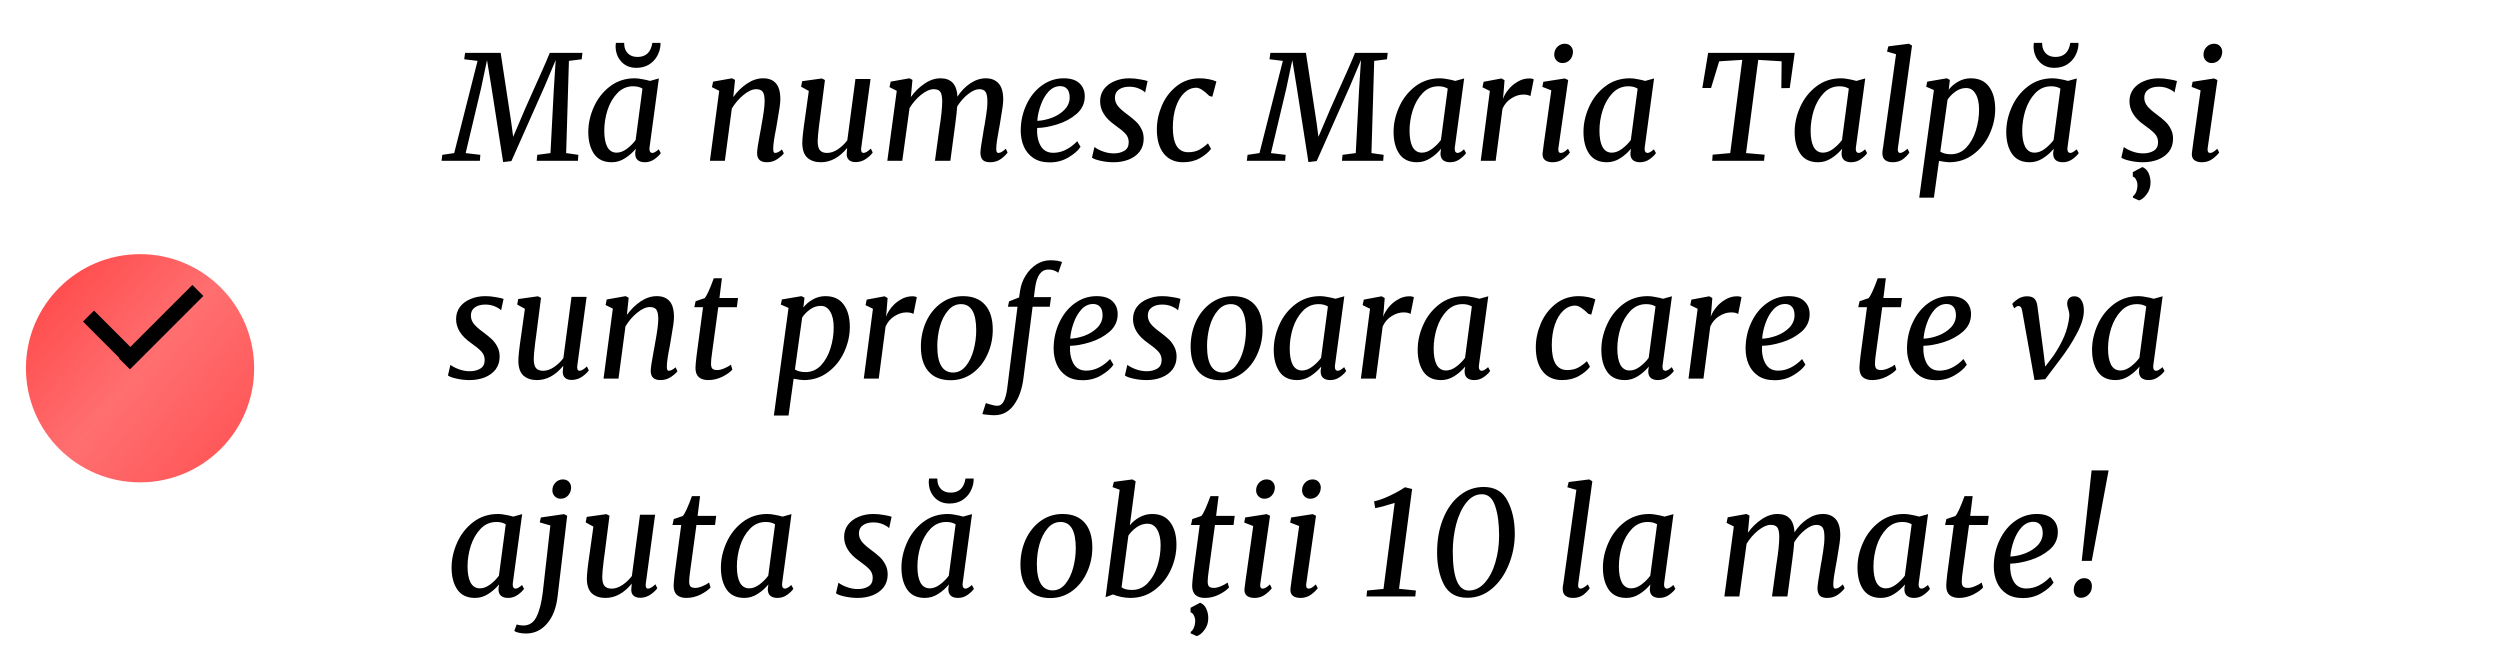 <?xml version="1.0" encoding="UTF-8"?> <svg xmlns="http://www.w3.org/2000/svg" width="482" height="126" viewBox="0 0 482 126" fill="none"> <path d="M100.112 23.636C100.691 22.217 101.671 19.977 103.052 16.916C103.276 16.393 103.724 15.395 104.396 13.92C105.068 12.427 105.6 11.185 105.992 10.196H112.292L112.152 11.428L109.688 11.736L109.156 29.516L111.508 29.852L111.424 31H103.472L103.584 29.852L106.132 29.516L106.776 17.224L107.14 11.568L105.04 16.552L98.6 31.056L97.004 31.252L94.764 16.888L93.896 11.596L92.748 17.028L89.78 29.516L92.608 29.852L92.524 31H85.132L85.272 29.852L87.568 29.516L92.076 11.736L89.5 11.428L89.668 10.196H96.528L98.572 23.608L98.936 26.38L100.112 23.636ZM125.239 28.368C125.221 28.443 125.211 28.545 125.211 28.676C125.211 28.956 125.258 29.161 125.351 29.292C125.463 29.423 125.603 29.488 125.771 29.488C126.07 29.488 126.481 29.255 127.003 28.788L127.395 29.516C127.19 29.852 126.798 30.235 126.219 30.664C125.659 31.075 125.025 31.28 124.315 31.28C123.737 31.28 123.279 31.14 122.943 30.86C122.607 30.561 122.449 30.104 122.467 29.488L122.579 28.676C121.982 29.404 121.282 30.02 120.479 30.524C119.695 31.028 118.846 31.28 117.931 31.28C116.419 31.28 115.29 30.748 114.543 29.684C113.797 28.601 113.423 27.183 113.423 25.428C113.423 23.823 113.778 22.227 114.487 20.64C115.197 19.035 116.233 17.709 117.595 16.664C118.958 15.619 120.554 15.096 122.383 15.096C122.813 15.096 123.298 15.152 123.839 15.264C124.381 15.357 124.875 15.469 125.323 15.6L127.031 15.124L125.239 28.368ZM123.867 17.084C123.382 16.785 122.785 16.636 122.075 16.636C120.881 16.636 119.863 17.075 119.023 17.952C118.183 18.829 117.549 19.931 117.119 21.256C116.709 22.563 116.503 23.879 116.503 25.204C116.503 26.548 116.699 27.593 117.091 28.34C117.502 29.068 118.099 29.432 118.883 29.432C119.537 29.432 120.19 29.189 120.843 28.704C121.515 28.2 122.085 27.631 122.551 26.996L123.867 17.084ZM122.691 13.08C121.478 13.08 120.507 12.679 119.779 11.876C119.051 11.073 118.687 10.075 118.687 8.88C118.687 8.693 118.706 8.488 118.743 8.264H120.339L120.367 8.768C120.423 9.384 120.666 9.907 121.095 10.336C121.543 10.765 122.15 10.98 122.915 10.98C124.539 10.98 125.491 10.075 125.771 8.264H127.339V8.712C127.283 9.44 127.069 10.14 126.695 10.812C126.322 11.484 125.79 12.035 125.099 12.464C124.409 12.875 123.606 13.08 122.691 13.08ZM141.378 18.708C142.143 17.644 143.03 16.776 144.038 16.104C145.046 15.432 146.082 15.096 147.146 15.096C148.21 15.096 149.022 15.413 149.582 16.048C150.161 16.683 150.45 17.719 150.45 19.156C150.45 19.847 150.273 21.153 149.918 23.076L149.75 24.084L149.61 24.896C149.274 26.52 149.097 27.752 149.078 28.592V28.76C149.078 29.245 149.199 29.488 149.442 29.488C149.815 29.488 150.254 29.264 150.758 28.816L151.122 29.572C150.898 29.889 150.487 30.253 149.89 30.664C149.293 31.075 148.611 31.28 147.846 31.28C146.595 31.28 145.97 30.692 145.97 29.516C145.97 28.937 146.147 27.724 146.502 25.876L146.698 24.84L146.81 24.168C147.221 21.984 147.426 20.407 147.426 19.436C147.407 18.577 147.277 17.989 147.034 17.672C146.791 17.355 146.371 17.196 145.774 17.196C145.065 17.196 144.262 17.56 143.366 18.288C142.489 18.997 141.733 19.875 141.098 20.92L139.754 31H136.87L138.662 17.504L137.262 16.804L137.486 15.74L141.126 15.096L141.714 15.404L141.378 18.708ZM157.928 24.084C157.741 25.615 157.648 26.641 157.648 27.164C157.648 28.041 157.797 28.648 158.096 28.984C158.395 29.32 158.852 29.488 159.468 29.488C160.14 29.488 160.831 29.255 161.54 28.788C162.249 28.303 162.856 27.724 163.36 27.052L164.928 15.236H167.84L166.048 28.48L166.02 28.788C166.02 29.012 166.057 29.189 166.132 29.32C166.225 29.432 166.337 29.488 166.468 29.488C166.841 29.488 167.317 29.208 167.896 28.648L168.26 29.404C168.036 29.759 167.616 30.16 167 30.608C166.384 31.037 165.703 31.252 164.956 31.252C164.377 31.252 163.939 31.103 163.64 30.804C163.341 30.505 163.211 30.085 163.248 29.544C163.248 29.581 163.276 29.264 163.332 28.592L163.304 28.564C161.811 30.375 160.131 31.28 158.264 31.28C157.2 31.28 156.341 31 155.688 30.44C155.035 29.861 154.699 28.919 154.68 27.612C154.68 26.735 154.857 25.111 155.212 22.74L155.94 17.532L154.456 16.72L154.652 15.656L158.46 15.124L159.048 15.432L158.096 22.852L157.928 24.084ZM175.612 18.708C176.359 17.663 177.236 16.804 178.244 16.132C179.252 15.441 180.279 15.096 181.324 15.096C182.332 15.096 183.107 15.376 183.648 15.936C184.208 16.496 184.526 17.392 184.6 18.624C185.291 17.56 186.112 16.711 187.064 16.076C188.035 15.423 189.043 15.096 190.088 15.096C191.115 15.096 191.927 15.423 192.524 16.076C193.122 16.729 193.42 17.765 193.42 19.184C193.42 19.893 193.252 21.181 192.916 23.048L192.748 24.084C192.655 24.607 192.59 24.961 192.552 25.148C192.44 25.783 192.328 26.436 192.216 27.108C192.123 27.78 192.076 28.321 192.076 28.732C192.076 29.236 192.207 29.488 192.468 29.488C192.655 29.488 192.86 29.432 193.084 29.32C193.308 29.189 193.588 28.975 193.924 28.676L194.26 29.404C194.018 29.777 193.598 30.188 193 30.636C192.403 31.065 191.703 31.28 190.9 31.28C190.21 31.28 189.724 31.121 189.444 30.804C189.164 30.487 189.024 30.029 189.024 29.432C189.043 28.835 189.202 27.696 189.5 26.016L189.696 24.784C189.715 24.635 189.762 24.392 189.836 24.056C189.874 23.869 189.967 23.281 190.116 22.292C190.284 21.303 190.368 20.397 190.368 19.576C190.368 18.661 190.247 18.036 190.004 17.7C189.762 17.364 189.36 17.196 188.8 17.196C188.166 17.196 187.447 17.513 186.644 18.148C185.86 18.764 185.16 19.557 184.544 20.528C184.488 21.387 184.358 22.572 184.152 24.084L183.228 31H180.26L181.1 24.84C181.474 22.525 181.66 20.733 181.66 19.464C181.642 18.568 181.511 17.971 181.268 17.672C181.044 17.355 180.615 17.196 179.98 17.196C179.29 17.196 178.496 17.551 177.6 18.26C176.723 18.969 175.976 19.828 175.36 20.836L173.96 31H171.076L172.896 17.504L171.496 16.804L171.72 15.74L175.332 15.096L175.92 15.404L175.612 18.708ZM208.332 28.312C207.846 29.04 207.062 29.721 205.98 30.356C204.916 30.991 203.721 31.308 202.396 31.308C201.126 31.308 200.072 31.028 199.232 30.468C198.392 29.889 197.776 29.143 197.384 28.228C196.992 27.295 196.796 26.296 196.796 25.232C196.796 23.421 197.16 21.741 197.888 20.192C198.616 18.624 199.614 17.383 200.884 16.468C202.153 15.553 203.553 15.096 205.084 15.096C206.428 15.096 207.436 15.413 208.108 16.048C208.798 16.683 209.144 17.523 209.144 18.568C209.144 19.912 208.621 21.041 207.576 21.956C206.53 22.852 205.289 23.524 203.852 23.972C202.414 24.42 201.117 24.653 199.96 24.672C199.885 25.997 200.1 27.127 200.604 28.06C201.126 28.993 201.948 29.46 203.068 29.46C203.908 29.46 204.72 29.264 205.504 28.872C206.306 28.461 207.034 27.911 207.688 27.22L208.332 28.312ZM204.412 16.608C203.572 16.608 202.825 16.953 202.172 17.644C201.537 18.335 201.033 19.203 200.66 20.248C200.286 21.275 200.062 22.292 199.988 23.3C200.884 23.263 201.817 23.067 202.788 22.712C203.777 22.339 204.598 21.816 205.252 21.144C205.905 20.453 206.232 19.669 206.232 18.792C206.232 18.083 206.073 17.541 205.756 17.168C205.438 16.795 204.99 16.608 204.412 16.608ZM220.78 17.84C220.612 17.616 220.239 17.373 219.66 17.112C219.1 16.851 218.456 16.72 217.728 16.72C216.888 16.72 216.216 16.907 215.712 17.28C215.208 17.635 214.956 18.157 214.956 18.848C214.956 19.445 215.161 19.996 215.572 20.5C215.983 20.985 216.589 21.517 217.392 22.096C218.045 22.581 218.577 23.02 218.988 23.412C219.399 23.785 219.753 24.261 220.052 24.84C220.351 25.4 220.5 26.035 220.5 26.744C220.5 27.715 220.239 28.545 219.716 29.236C219.193 29.908 218.484 30.421 217.588 30.776C216.711 31.112 215.749 31.28 214.704 31.28C213.864 31.28 213.024 31.187 212.184 31C211.344 30.813 210.793 30.608 210.532 30.384L211.008 28.34C211.381 28.639 211.913 28.919 212.604 29.18C213.295 29.441 214.013 29.572 214.76 29.572C215.544 29.572 216.216 29.404 216.776 29.068C217.336 28.732 217.616 28.181 217.616 27.416C217.616 26.763 217.392 26.203 216.944 25.736C216.496 25.269 215.833 24.728 214.956 24.112C213.052 22.787 212.1 21.256 212.1 19.52C212.1 18.643 212.343 17.868 212.828 17.196C213.332 16.524 214.013 16.011 214.872 15.656C215.731 15.283 216.683 15.096 217.728 15.096C218.4 15.096 219.081 15.161 219.772 15.292C220.481 15.404 220.976 15.516 221.256 15.628L220.78 17.84ZM233.178 18.512C232.114 17.448 231.274 16.916 230.658 16.916C229.799 16.916 229.025 17.243 228.334 17.896C227.643 18.549 227.102 19.455 226.71 20.612C226.318 21.769 226.122 23.095 226.122 24.588C226.122 27.761 227.111 29.348 229.09 29.348C229.874 29.348 230.546 29.208 231.106 28.928C231.666 28.648 232.263 28.219 232.898 27.64L233.486 28.704C233.019 29.339 232.319 29.927 231.386 30.468C230.453 31.009 229.361 31.28 228.11 31.28C226.523 31.28 225.282 30.729 224.386 29.628C223.49 28.508 223.042 26.949 223.042 24.952C223.042 23.421 223.359 21.9 223.994 20.388C224.647 18.857 225.599 17.597 226.85 16.608C228.119 15.6 229.613 15.096 231.33 15.096C231.871 15.096 232.441 15.152 233.038 15.264C233.635 15.376 234.13 15.525 234.522 15.712L233.738 18.652L233.178 18.512ZM255.37 23.636C255.948 22.217 256.928 19.977 258.31 16.916C258.534 16.393 258.982 15.395 259.654 13.92C260.326 12.427 260.858 11.185 261.25 10.196H267.55L267.41 11.428L264.946 11.736L264.414 29.516L266.766 29.852L266.682 31H258.73L258.842 29.852L261.39 29.516L262.034 17.224L262.398 11.568L260.298 16.552L253.858 31.056L252.262 31.252L250.022 16.888L249.154 11.596L248.006 17.028L245.038 29.516L247.866 29.852L247.782 31H240.39L240.53 29.852L242.826 29.516L247.334 11.736L244.758 11.428L244.926 10.196H251.786L253.83 23.608L254.194 26.38L255.37 23.636ZM280.497 28.368C280.479 28.443 280.469 28.545 280.469 28.676C280.469 28.956 280.516 29.161 280.609 29.292C280.721 29.423 280.861 29.488 281.029 29.488C281.328 29.488 281.739 29.255 282.261 28.788L282.653 29.516C282.448 29.852 282.056 30.235 281.477 30.664C280.917 31.075 280.283 31.28 279.573 31.28C278.995 31.28 278.537 31.14 278.201 30.86C277.865 30.561 277.707 30.104 277.725 29.488L277.837 28.676C277.24 29.404 276.54 30.02 275.737 30.524C274.953 31.028 274.104 31.28 273.189 31.28C271.677 31.28 270.548 30.748 269.801 29.684C269.055 28.601 268.681 27.183 268.681 25.428C268.681 23.823 269.036 22.227 269.745 20.64C270.455 19.035 271.491 17.709 272.853 16.664C274.216 15.619 275.812 15.096 277.641 15.096C278.071 15.096 278.556 15.152 279.097 15.264C279.639 15.357 280.133 15.469 280.581 15.6L282.289 15.124L280.497 28.368ZM279.125 17.084C278.64 16.785 278.043 16.636 277.333 16.636C276.139 16.636 275.121 17.075 274.281 17.952C273.441 18.829 272.807 19.931 272.377 21.256C271.967 22.563 271.761 23.879 271.761 25.204C271.761 26.548 271.957 27.593 272.349 28.34C272.76 29.068 273.357 29.432 274.141 29.432C274.795 29.432 275.448 29.189 276.101 28.704C276.773 28.2 277.343 27.631 277.809 26.996L279.125 17.084ZM289.767 19.072C289.991 18.456 290.346 17.849 290.831 17.252C291.335 16.636 291.933 16.132 292.623 15.74C293.314 15.329 294.042 15.124 294.807 15.124C295.255 15.124 295.554 15.189 295.703 15.32L295.059 18.54C294.779 18.335 294.322 18.232 293.687 18.232C292.922 18.232 292.157 18.475 291.391 18.96C290.645 19.427 290.075 20.089 289.683 20.948L288.367 31H285.483L287.247 17.532L285.819 16.832L286.043 15.768L289.487 15.124L290.075 15.46L289.879 17.98L289.767 19.072ZM300.439 28.788C300.439 29.012 300.476 29.189 300.551 29.32C300.644 29.432 300.756 29.488 300.887 29.488C301.092 29.488 301.298 29.432 301.503 29.32C301.727 29.189 301.998 28.975 302.315 28.676L302.679 29.404C302.399 29.796 301.97 30.207 301.391 30.636C300.812 31.065 300.131 31.28 299.347 31.28C298.694 31.28 298.19 31.131 297.835 30.832C297.499 30.533 297.359 30.095 297.415 29.516C297.508 28.695 297.751 26.931 298.143 24.224C298.666 20.603 298.983 18.335 299.095 17.42L297.359 16.748L297.555 15.768L301.699 15.124L302.343 15.432L300.467 28.508L300.439 28.788ZM301.223 12.156C300.794 12.156 300.42 11.997 300.103 11.68C299.804 11.363 299.655 10.98 299.655 10.532C299.655 9.953 299.851 9.459 300.243 9.048C300.654 8.637 301.13 8.432 301.671 8.432C302.175 8.432 302.567 8.591 302.847 8.908C303.127 9.207 303.267 9.58 303.267 10.028C303.248 10.625 303.052 11.129 302.679 11.54C302.306 11.951 301.82 12.156 301.223 12.156ZM317.11 28.368C317.092 28.443 317.082 28.545 317.082 28.676C317.082 28.956 317.129 29.161 317.222 29.292C317.334 29.423 317.474 29.488 317.642 29.488C317.941 29.488 318.352 29.255 318.874 28.788L319.266 29.516C319.061 29.852 318.669 30.235 318.09 30.664C317.53 31.075 316.896 31.28 316.186 31.28C315.608 31.28 315.15 31.14 314.814 30.86C314.478 30.561 314.32 30.104 314.338 29.488L314.45 28.676C313.853 29.404 313.153 30.02 312.35 30.524C311.566 31.028 310.717 31.28 309.802 31.28C308.29 31.28 307.161 30.748 306.414 29.684C305.668 28.601 305.294 27.183 305.294 25.428C305.294 23.823 305.649 22.227 306.358 20.64C307.068 19.035 308.104 17.709 309.466 16.664C310.829 15.619 312.425 15.096 314.254 15.096C314.684 15.096 315.169 15.152 315.71 15.264C316.252 15.357 316.746 15.469 317.194 15.6L318.902 15.124L317.11 28.368ZM315.738 17.084C315.253 16.785 314.656 16.636 313.946 16.636C312.752 16.636 311.734 17.075 310.894 17.952C310.054 18.829 309.42 19.931 308.99 21.256C308.58 22.563 308.374 23.879 308.374 25.204C308.374 26.548 308.57 27.593 308.962 28.34C309.373 29.068 309.97 29.432 310.754 29.432C311.408 29.432 312.061 29.189 312.714 28.704C313.386 28.2 313.956 27.631 314.422 26.996L315.738 17.084ZM346.017 10.196L345.065 16.972L343.441 17L343.497 11.82L338.989 11.54L336.637 29.516L340.221 29.824L340.109 31H330.113L330.197 29.824L333.585 29.516L335.909 11.54L331.457 11.82L329.889 16.972H328.209L329.329 10.196H346.017ZM357.825 28.368C357.807 28.443 357.797 28.545 357.797 28.676C357.797 28.956 357.844 29.161 357.937 29.292C358.049 29.423 358.189 29.488 358.357 29.488C358.656 29.488 359.067 29.255 359.589 28.788L359.981 29.516C359.776 29.852 359.384 30.235 358.805 30.664C358.245 31.075 357.611 31.28 356.901 31.28C356.323 31.28 355.865 31.14 355.529 30.86C355.193 30.561 355.035 30.104 355.053 29.488L355.165 28.676C354.568 29.404 353.868 30.02 353.065 30.524C352.281 31.028 351.432 31.28 350.517 31.28C349.005 31.28 347.876 30.748 347.129 29.684C346.383 28.601 346.009 27.183 346.009 25.428C346.009 23.823 346.364 22.227 347.073 20.64C347.783 19.035 348.819 17.709 350.181 16.664C351.544 15.619 353.14 15.096 354.969 15.096C355.399 15.096 355.884 15.152 356.425 15.264C356.967 15.357 357.461 15.469 357.909 15.6L359.617 15.124L357.825 28.368ZM356.453 17.084C355.968 16.785 355.371 16.636 354.661 16.636C353.467 16.636 352.449 17.075 351.609 17.952C350.769 18.829 350.135 19.931 349.705 21.256C349.295 22.563 349.089 23.879 349.089 25.204C349.089 26.548 349.285 27.593 349.677 28.34C350.088 29.068 350.685 29.432 351.469 29.432C352.123 29.432 352.776 29.189 353.429 28.704C354.101 28.2 354.671 27.631 355.137 26.996L356.453 17.084ZM365.92 28.508C365.901 28.583 365.892 28.685 365.892 28.816C365.892 29.264 366.041 29.488 366.34 29.488C366.694 29.488 367.17 29.217 367.768 28.676L368.132 29.404C367.87 29.815 367.469 30.235 366.928 30.664C366.386 31.075 365.705 31.28 364.883 31.28C364.286 31.28 363.81 31.14 363.456 30.86C363.101 30.58 362.924 30.141 362.924 29.544C362.924 29.432 362.933 29.264 362.952 29.04C362.989 28.816 363.017 28.657 363.035 28.564L365.556 10.448L363.82 9.944L364.072 8.936L368.048 8.432L368.636 8.796L365.92 28.508ZM375.713 17.28C376.199 16.664 376.805 16.151 377.533 15.74C378.28 15.311 379.092 15.096 379.969 15.096C381.519 15.096 382.685 15.628 383.469 16.692C384.272 17.756 384.673 19.203 384.673 21.032C384.673 22.675 384.309 24.289 383.581 25.876C382.853 27.463 381.808 28.76 380.445 29.768C379.101 30.776 377.552 31.28 375.797 31.28C375.461 31.28 374.808 31.196 373.837 31.028L372.857 38.112H370.029L372.857 17.364L371.373 16.72L371.569 15.74L375.349 15.096L375.937 15.404L375.713 17.28ZM374.089 29.236C374.612 29.572 375.293 29.74 376.133 29.74C377.291 29.74 378.28 29.311 379.101 28.452C379.923 27.575 380.539 26.473 380.949 25.148C381.36 23.823 381.565 22.479 381.565 21.116C381.565 19.828 381.341 18.82 380.893 18.092C380.464 17.345 379.857 16.972 379.073 16.972C378.345 16.972 377.664 17.196 377.029 17.644C376.395 18.092 375.881 18.615 375.489 19.212L374.089 29.236ZM398.622 28.368C398.604 28.443 398.594 28.545 398.594 28.676C398.594 28.956 398.641 29.161 398.734 29.292C398.846 29.423 398.986 29.488 399.154 29.488C399.453 29.488 399.864 29.255 400.386 28.788L400.778 29.516C400.573 29.852 400.181 30.235 399.602 30.664C399.042 31.075 398.408 31.28 397.698 31.28C397.12 31.28 396.662 31.14 396.326 30.86C395.99 30.561 395.832 30.104 395.85 29.488L395.962 28.676C395.365 29.404 394.665 30.02 393.862 30.524C393.078 31.028 392.229 31.28 391.314 31.28C389.802 31.28 388.673 30.748 387.926 29.684C387.18 28.601 386.806 27.183 386.806 25.428C386.806 23.823 387.161 22.227 387.87 20.64C388.58 19.035 389.616 17.709 390.978 16.664C392.341 15.619 393.937 15.096 395.766 15.096C396.196 15.096 396.681 15.152 397.222 15.264C397.764 15.357 398.258 15.469 398.706 15.6L400.414 15.124L398.622 28.368ZM397.25 17.084C396.765 16.785 396.168 16.636 395.458 16.636C394.264 16.636 393.246 17.075 392.406 17.952C391.566 18.829 390.932 19.931 390.502 21.256C390.092 22.563 389.886 23.879 389.886 25.204C389.886 26.548 390.082 27.593 390.474 28.34C390.885 29.068 391.482 29.432 392.266 29.432C392.92 29.432 393.573 29.189 394.226 28.704C394.898 28.2 395.468 27.631 395.934 26.996L397.25 17.084ZM396.074 13.08C394.861 13.08 393.89 12.679 393.162 11.876C392.434 11.073 392.07 10.075 392.07 8.88C392.07 8.693 392.089 8.488 392.126 8.264H393.722L393.75 8.768C393.806 9.384 394.049 9.907 394.478 10.336C394.926 10.765 395.533 10.98 396.298 10.98C397.922 10.98 398.874 10.075 399.154 8.264H400.722V8.712C400.666 9.44 400.452 10.14 400.078 10.812C399.705 11.484 399.173 12.035 398.482 12.464C397.792 12.875 396.989 13.08 396.074 13.08ZM419.241 17.84C419.073 17.616 418.7 17.373 418.121 17.112C417.561 16.851 416.917 16.72 416.189 16.72C415.349 16.72 414.677 16.907 414.173 17.28C413.669 17.635 413.417 18.157 413.417 18.848C413.417 19.445 413.622 19.996 414.033 20.5C414.444 20.985 415.05 21.517 415.853 22.096C416.506 22.581 417.038 23.02 417.449 23.412C417.86 23.785 418.214 24.261 418.513 24.84C418.812 25.4 418.961 26.035 418.961 26.744C418.961 27.715 418.7 28.545 418.177 29.236C417.654 29.908 416.945 30.421 416.049 30.776C415.172 31.112 414.21 31.28 413.165 31.28C412.325 31.28 411.485 31.187 410.645 31C409.805 30.813 409.254 30.608 408.993 30.384L409.469 28.34C409.842 28.639 410.374 28.919 411.065 29.18C411.756 29.441 412.474 29.572 413.221 29.572C414.005 29.572 414.677 29.404 415.237 29.068C415.797 28.732 416.077 28.181 416.077 27.416C416.077 26.763 415.853 26.203 415.405 25.736C414.957 25.269 414.294 24.728 413.417 24.112C411.513 22.787 410.561 21.256 410.561 19.52C410.561 18.643 410.804 17.868 411.289 17.196C411.793 16.524 412.474 16.011 413.333 15.656C414.192 15.283 415.144 15.096 416.189 15.096C416.861 15.096 417.542 15.161 418.233 15.292C418.942 15.404 419.437 15.516 419.717 15.628L419.241 17.84ZM411.233 37.832C411.513 37.627 411.728 37.328 411.877 36.936C412.026 36.563 412.101 36.124 412.101 35.62C412.082 35.247 411.989 34.911 411.821 34.612C411.672 34.313 411.466 34.127 411.205 34.052V33.184L413.053 32.204C413.594 32.428 413.986 32.811 414.229 33.352C414.49 33.912 414.621 34.519 414.621 35.172C414.621 36.049 414.378 36.805 413.893 37.44C413.426 38.075 412.932 38.476 412.409 38.644L411.233 38.112V37.832ZM425.619 28.788C425.619 29.012 425.656 29.189 425.731 29.32C425.824 29.432 425.936 29.488 426.067 29.488C426.272 29.488 426.477 29.432 426.683 29.32C426.907 29.189 427.177 28.975 427.495 28.676L427.859 29.404C427.579 29.796 427.149 30.207 426.571 30.636C425.992 31.065 425.311 31.28 424.527 31.28C423.873 31.28 423.369 31.131 423.015 30.832C422.679 30.533 422.539 30.095 422.595 29.516C422.688 28.695 422.931 26.931 423.323 24.224C423.845 20.603 424.163 18.335 424.275 17.42L422.539 16.748L422.735 15.768L426.879 15.124L427.523 15.432L425.647 28.508L425.619 28.788ZM426.403 12.156C425.973 12.156 425.6 11.997 425.283 11.68C424.984 11.363 424.835 10.98 424.835 10.532C424.835 9.953 425.031 9.459 425.423 9.048C425.833 8.637 426.309 8.432 426.851 8.432C427.355 8.432 427.747 8.591 428.027 8.908C428.307 9.207 428.447 9.58 428.447 10.028C428.428 10.625 428.232 11.129 427.859 11.54C427.485 11.951 427 12.156 426.403 12.156ZM96.612 59.84C96.444 59.616 96.071 59.373 95.492 59.112C94.932 58.851 94.288 58.72 93.56 58.72C92.72 58.72 92.048 58.907 91.544 59.28C91.04 59.635 90.788 60.157 90.788 60.848C90.788 61.445 90.993 61.996 91.404 62.5C91.815 62.985 92.421 63.517 93.224 64.096C93.877 64.581 94.409 65.02 94.82 65.412C95.231 65.785 95.585 66.261 95.884 66.84C96.183 67.4 96.332 68.035 96.332 68.744C96.332 69.715 96.071 70.545 95.548 71.236C95.025 71.908 94.316 72.421 93.42 72.776C92.543 73.112 91.581 73.28 90.536 73.28C89.696 73.28 88.856 73.187 88.016 73C87.176 72.813 86.625 72.608 86.364 72.384L86.84 70.34C87.213 70.639 87.745 70.919 88.436 71.18C89.127 71.441 89.845 71.572 90.592 71.572C91.376 71.572 92.048 71.404 92.608 71.068C93.168 70.732 93.448 70.181 93.448 69.416C93.448 68.763 93.224 68.203 92.776 67.736C92.328 67.269 91.665 66.728 90.788 66.112C88.884 64.787 87.932 63.256 87.932 61.52C87.932 60.643 88.175 59.868 88.66 59.196C89.164 58.524 89.845 58.011 90.704 57.656C91.563 57.283 92.515 57.096 93.56 57.096C94.232 57.096 94.913 57.161 95.604 57.292C96.313 57.404 96.808 57.516 97.088 57.628L96.612 59.84ZM103.186 66.084C102.999 67.615 102.906 68.641 102.906 69.164C102.906 70.041 103.055 70.648 103.354 70.984C103.653 71.32 104.11 71.488 104.726 71.488C105.398 71.488 106.089 71.255 106.798 70.788C107.507 70.303 108.114 69.724 108.618 69.052L110.186 57.236H113.098L111.306 70.48L111.278 70.788C111.278 71.012 111.315 71.189 111.39 71.32C111.483 71.432 111.595 71.488 111.726 71.488C112.099 71.488 112.575 71.208 113.154 70.648L113.518 71.404C113.294 71.759 112.874 72.16 112.258 72.608C111.642 73.037 110.961 73.252 110.214 73.252C109.635 73.252 109.197 73.103 108.898 72.804C108.599 72.505 108.469 72.085 108.506 71.544C108.506 71.581 108.534 71.264 108.59 70.592L108.562 70.564C107.069 72.375 105.389 73.28 103.522 73.28C102.458 73.28 101.599 73 100.946 72.44C100.293 71.861 99.957 70.919 99.938 69.612C99.938 68.735 100.115 67.111 100.47 64.74L101.198 59.532L99.714 58.72L99.91 57.656L103.718 57.124L104.306 57.432L103.354 64.852L103.186 66.084ZM120.87 60.708C121.636 59.644 122.522 58.776 123.53 58.104C124.538 57.432 125.574 57.096 126.638 57.096C127.702 57.096 128.514 57.413 129.074 58.048C129.653 58.683 129.942 59.719 129.942 61.156C129.942 61.847 129.765 63.153 129.41 65.076L129.242 66.084L129.102 66.896C128.766 68.52 128.589 69.752 128.57 70.592V70.76C128.57 71.245 128.692 71.488 128.934 71.488C129.308 71.488 129.746 71.264 130.25 70.816L130.614 71.572C130.39 71.889 129.98 72.253 129.382 72.664C128.785 73.075 128.104 73.28 127.338 73.28C126.088 73.28 125.462 72.692 125.462 71.516C125.462 70.937 125.64 69.724 125.994 67.876L126.19 66.84L126.302 66.168C126.713 63.984 126.918 62.407 126.918 61.436C126.9 60.577 126.769 59.989 126.526 59.672C126.284 59.355 125.864 59.196 125.266 59.196C124.557 59.196 123.754 59.56 122.858 60.288C121.981 60.997 121.225 61.875 120.59 62.92L119.246 73H116.362L118.154 59.504L116.754 58.804L116.978 57.74L120.618 57.096L121.206 57.404L120.87 60.708ZM137.28 68.072C137.15 68.931 137.084 69.612 137.084 70.116C137.084 70.564 137.168 70.881 137.336 71.068C137.523 71.255 137.84 71.348 138.288 71.348C138.68 71.348 139.138 71.236 139.66 71.012C140.202 70.788 140.622 70.555 140.92 70.312L141.2 71.264C140.79 71.731 140.146 72.188 139.268 72.636C138.391 73.065 137.486 73.28 136.552 73.28C135.787 73.28 135.18 73.093 134.732 72.72C134.303 72.328 134.088 71.731 134.088 70.928C134.088 70.573 134.154 69.827 134.284 68.688L135.544 59.224H133.864L134.116 58.076L135.852 57.488C136.263 57.04 136.851 55.761 137.616 53.652H139.184L138.708 57.46H142.292L142.068 59.224H138.484L137.28 68.072ZM154.885 59.28C155.371 58.664 155.977 58.151 156.705 57.74C157.452 57.311 158.264 57.096 159.141 57.096C160.691 57.096 161.857 57.628 162.641 58.692C163.444 59.756 163.845 61.203 163.845 63.032C163.845 64.675 163.481 66.289 162.753 67.876C162.025 69.463 160.98 70.76 159.617 71.768C158.273 72.776 156.724 73.28 154.969 73.28C154.633 73.28 153.98 73.196 153.009 73.028L152.029 80.112H149.201L152.029 59.364L150.545 58.72L150.741 57.74L154.521 57.096L155.109 57.404L154.885 59.28ZM153.261 71.236C153.784 71.572 154.465 71.74 155.305 71.74C156.463 71.74 157.452 71.311 158.273 70.452C159.095 69.575 159.711 68.473 160.121 67.148C160.532 65.823 160.737 64.479 160.737 63.116C160.737 61.828 160.513 60.82 160.065 60.092C159.636 59.345 159.029 58.972 158.245 58.972C157.517 58.972 156.836 59.196 156.201 59.644C155.567 60.092 155.053 60.615 154.661 61.212L153.261 71.236ZM170.822 61.072C171.046 60.456 171.401 59.849 171.886 59.252C172.39 58.636 172.987 58.132 173.678 57.74C174.369 57.329 175.097 57.124 175.862 57.124C176.31 57.124 176.609 57.189 176.758 57.32L176.114 60.54C175.834 60.335 175.377 60.232 174.742 60.232C173.977 60.232 173.211 60.475 172.446 60.96C171.699 61.427 171.13 62.089 170.738 62.948L169.422 73H166.538L168.302 59.532L166.874 58.832L167.098 57.768L170.542 57.124L171.13 57.46L170.934 59.98L170.822 61.072ZM185.666 57.096C187.514 57.096 188.932 57.656 189.922 58.776C190.911 59.896 191.406 61.492 191.406 63.564C191.406 65.263 191.06 66.859 190.37 68.352C189.698 69.845 188.736 71.049 187.486 71.964C186.254 72.86 184.854 73.308 183.286 73.308C181.438 73.308 180.019 72.748 179.03 71.628C178.04 70.508 177.546 68.912 177.546 66.84C177.546 65.123 177.882 63.517 178.554 62.024C179.244 60.531 180.206 59.336 181.438 58.44C182.688 57.544 184.098 57.096 185.666 57.096ZM185.274 58.636C184.303 58.636 183.472 59.047 182.782 59.868C182.091 60.671 181.568 61.697 181.214 62.948C180.878 64.18 180.71 65.44 180.71 66.728C180.71 70.125 181.727 71.824 183.762 71.824C184.714 71.824 185.526 71.413 186.198 70.592C186.87 69.771 187.374 68.735 187.71 67.484C188.046 66.233 188.214 64.964 188.214 63.676C188.214 60.316 187.234 58.636 185.274 58.636ZM196.676 56.032C196.844 54.949 197.208 53.969 197.768 53.092C198.328 52.196 199.019 51.487 199.84 50.964C200.661 50.441 201.548 50.18 202.5 50.18C203.433 50.18 204.189 50.292 204.768 50.516L204.04 52.588C203.461 52.159 202.817 51.953 202.108 51.972C200.727 51.972 199.877 53.157 199.56 55.528L199.336 57.292H202.64L202.388 59.14H199.084L197.32 72.916C197.059 75.007 196.452 76.715 195.5 78.04C194.548 79.365 193.307 80.037 191.776 80.056C191.328 80.056 190.88 80.028 190.432 79.972C189.965 79.935 189.62 79.888 189.396 79.832L190.068 77.704C190.217 77.779 190.544 77.881 191.048 78.012C191.533 78.161 191.935 78.236 192.252 78.236C192.793 78.236 193.213 77.956 193.512 77.396C193.811 76.836 194.035 76.015 194.184 74.932L196.172 59.14H194.324L194.548 58.104L196.48 57.348L196.676 56.032ZM214.676 70.312C214.19 71.04 213.406 71.721 212.324 72.356C211.26 72.991 210.065 73.308 208.74 73.308C207.47 73.308 206.416 73.028 205.576 72.468C204.736 71.889 204.12 71.143 203.728 70.228C203.336 69.295 203.14 68.296 203.14 67.232C203.14 65.421 203.504 63.741 204.232 62.192C204.96 60.624 205.958 59.383 207.228 58.468C208.497 57.553 209.897 57.096 211.428 57.096C212.772 57.096 213.78 57.413 214.452 58.048C215.142 58.683 215.488 59.523 215.488 60.568C215.488 61.912 214.965 63.041 213.92 63.956C212.874 64.852 211.633 65.524 210.196 65.972C208.758 66.42 207.461 66.653 206.304 66.672C206.229 67.997 206.444 69.127 206.948 70.06C207.47 70.993 208.292 71.46 209.412 71.46C210.252 71.46 211.064 71.264 211.848 70.872C212.65 70.461 213.378 69.911 214.032 69.22L214.676 70.312ZM210.756 58.608C209.916 58.608 209.169 58.953 208.516 59.644C207.881 60.335 207.377 61.203 207.004 62.248C206.63 63.275 206.406 64.292 206.332 65.3C207.228 65.263 208.161 65.067 209.132 64.712C210.121 64.339 210.942 63.816 211.596 63.144C212.249 62.453 212.576 61.669 212.576 60.792C212.576 60.083 212.417 59.541 212.1 59.168C211.782 58.795 211.334 58.608 210.756 58.608ZM227.124 59.84C226.956 59.616 226.582 59.373 226.004 59.112C225.444 58.851 224.8 58.72 224.072 58.72C223.232 58.72 222.56 58.907 222.056 59.28C221.552 59.635 221.3 60.157 221.3 60.848C221.3 61.445 221.505 61.996 221.916 62.5C222.326 62.985 222.933 63.517 223.736 64.096C224.389 64.581 224.921 65.02 225.332 65.412C225.742 65.785 226.097 66.261 226.396 66.84C226.694 67.4 226.844 68.035 226.844 68.744C226.844 69.715 226.582 70.545 226.06 71.236C225.537 71.908 224.828 72.421 223.932 72.776C223.054 73.112 222.093 73.28 221.048 73.28C220.208 73.28 219.368 73.187 218.528 73C217.688 72.813 217.137 72.608 216.876 72.384L217.352 70.34C217.725 70.639 218.257 70.919 218.948 71.18C219.638 71.441 220.357 71.572 221.104 71.572C221.888 71.572 222.56 71.404 223.12 71.068C223.68 70.732 223.96 70.181 223.96 69.416C223.96 68.763 223.736 68.203 223.288 67.736C222.84 67.269 222.177 66.728 221.3 66.112C219.396 64.787 218.444 63.256 218.444 61.52C218.444 60.643 218.686 59.868 219.172 59.196C219.676 58.524 220.357 58.011 221.216 57.656C222.074 57.283 223.026 57.096 224.072 57.096C224.744 57.096 225.425 57.161 226.116 57.292C226.825 57.404 227.32 57.516 227.6 57.628L227.124 59.84ZM237.674 57.096C239.522 57.096 240.94 57.656 241.93 58.776C242.919 59.896 243.414 61.492 243.414 63.564C243.414 65.263 243.068 66.859 242.378 68.352C241.706 69.845 240.744 71.049 239.494 71.964C238.262 72.86 236.862 73.308 235.294 73.308C233.446 73.308 232.027 72.748 231.038 71.628C230.048 70.508 229.554 68.912 229.554 66.84C229.554 65.123 229.89 63.517 230.562 62.024C231.252 60.531 232.214 59.336 233.446 58.44C234.696 57.544 236.106 57.096 237.674 57.096ZM237.282 58.636C236.311 58.636 235.48 59.047 234.79 59.868C234.099 60.671 233.576 61.697 233.222 62.948C232.886 64.18 232.718 65.44 232.718 66.728C232.718 70.125 233.735 71.824 235.77 71.824C236.722 71.824 237.534 71.413 238.206 70.592C238.878 69.771 239.382 68.735 239.718 67.484C240.054 66.233 240.222 64.964 240.222 63.676C240.222 60.316 239.242 58.636 237.282 58.636ZM257.392 70.368C257.373 70.443 257.364 70.545 257.364 70.676C257.364 70.956 257.41 71.161 257.504 71.292C257.616 71.423 257.756 71.488 257.924 71.488C258.222 71.488 258.633 71.255 259.156 70.788L259.548 71.516C259.342 71.852 258.95 72.235 258.372 72.664C257.812 73.075 257.177 73.28 256.468 73.28C255.889 73.28 255.432 73.14 255.096 72.86C254.76 72.561 254.601 72.104 254.62 71.488L254.732 70.676C254.134 71.404 253.434 72.02 252.632 72.524C251.848 73.028 250.998 73.28 250.084 73.28C248.572 73.28 247.442 72.748 246.696 71.684C245.949 70.601 245.576 69.183 245.576 67.428C245.576 65.823 245.93 64.227 246.64 62.64C247.349 61.035 248.385 59.709 249.748 58.664C251.11 57.619 252.706 57.096 254.536 57.096C254.965 57.096 255.45 57.152 255.992 57.264C256.533 57.357 257.028 57.469 257.476 57.6L259.184 57.124L257.392 70.368ZM256.02 59.084C255.534 58.785 254.937 58.636 254.228 58.636C253.033 58.636 252.016 59.075 251.176 59.952C250.336 60.829 249.701 61.931 249.272 63.256C248.861 64.563 248.656 65.879 248.656 67.204C248.656 68.548 248.852 69.593 249.244 70.34C249.654 71.068 250.252 71.432 251.036 71.432C251.689 71.432 252.342 71.189 252.996 70.704C253.668 70.2 254.237 69.631 254.704 68.996L256.02 59.084ZM266.662 61.072C266.886 60.456 267.241 59.849 267.726 59.252C268.23 58.636 268.827 58.132 269.518 57.74C270.209 57.329 270.937 57.124 271.702 57.124C272.15 57.124 272.449 57.189 272.598 57.32L271.954 60.54C271.674 60.335 271.217 60.232 270.582 60.232C269.817 60.232 269.051 60.475 268.286 60.96C267.539 61.427 266.97 62.089 266.578 62.948L265.262 73H262.378L264.142 59.532L262.714 58.832L262.938 57.768L266.382 57.124L266.97 57.46L266.774 59.98L266.662 61.072ZM285.146 70.368C285.127 70.443 285.118 70.545 285.118 70.676C285.118 70.956 285.164 71.161 285.258 71.292C285.37 71.423 285.51 71.488 285.678 71.488C285.976 71.488 286.387 71.255 286.91 70.788L287.302 71.516C287.096 71.852 286.704 72.235 286.126 72.664C285.566 73.075 284.931 73.28 284.222 73.28C283.643 73.28 283.186 73.14 282.85 72.86C282.514 72.561 282.355 72.104 282.374 71.488L282.486 70.676C281.888 71.404 281.188 72.02 280.386 72.524C279.602 73.028 278.752 73.28 277.838 73.28C276.326 73.28 275.196 72.748 274.45 71.684C273.703 70.601 273.33 69.183 273.33 67.428C273.33 65.823 273.684 64.227 274.394 62.64C275.103 61.035 276.139 59.709 277.502 58.664C278.864 57.619 280.46 57.096 282.29 57.096C282.719 57.096 283.204 57.152 283.746 57.264C284.287 57.357 284.782 57.469 285.23 57.6L286.938 57.124L285.146 70.368ZM283.774 59.084C283.288 58.785 282.691 58.636 281.982 58.636C280.787 58.636 279.77 59.075 278.93 59.952C278.09 60.829 277.455 61.931 277.026 63.256C276.615 64.563 276.41 65.879 276.41 67.204C276.41 68.548 276.606 69.593 276.998 70.34C277.408 71.068 278.006 71.432 278.79 71.432C279.443 71.432 280.096 71.189 280.75 70.704C281.422 70.2 281.991 69.631 282.458 68.996L283.774 59.084ZM306.24 60.512C305.176 59.448 304.336 58.916 303.72 58.916C302.862 58.916 302.087 59.243 301.396 59.896C300.706 60.549 300.164 61.455 299.772 62.612C299.38 63.769 299.184 65.095 299.184 66.588C299.184 69.761 300.174 71.348 302.152 71.348C302.936 71.348 303.608 71.208 304.168 70.928C304.728 70.648 305.326 70.219 305.96 69.64L306.548 70.704C306.082 71.339 305.382 71.927 304.448 72.468C303.515 73.009 302.423 73.28 301.172 73.28C299.586 73.28 298.344 72.729 297.448 71.628C296.552 70.508 296.104 68.949 296.104 66.952C296.104 65.421 296.422 63.9 297.056 62.388C297.71 60.857 298.662 59.597 299.912 58.608C301.182 57.6 302.675 57.096 304.392 57.096C304.934 57.096 305.503 57.152 306.1 57.264C306.698 57.376 307.192 57.525 307.584 57.712L306.8 60.652L306.24 60.512ZM320.556 70.368C320.537 70.443 320.528 70.545 320.528 70.676C320.528 70.956 320.574 71.161 320.668 71.292C320.78 71.423 320.92 71.488 321.088 71.488C321.386 71.488 321.797 71.255 322.32 70.788L322.712 71.516C322.506 71.852 322.114 72.235 321.536 72.664C320.976 73.075 320.341 73.28 319.632 73.28C319.053 73.28 318.596 73.14 318.26 72.86C317.924 72.561 317.765 72.104 317.784 71.488L317.896 70.676C317.298 71.404 316.598 72.02 315.796 72.524C315.012 73.028 314.162 73.28 313.248 73.28C311.736 73.28 310.606 72.748 309.86 71.684C309.113 70.601 308.74 69.183 308.74 67.428C308.74 65.823 309.094 64.227 309.804 62.64C310.513 61.035 311.549 59.709 312.912 58.664C314.274 57.619 315.87 57.096 317.7 57.096C318.129 57.096 318.614 57.152 319.156 57.264C319.697 57.357 320.192 57.469 320.64 57.6L322.348 57.124L320.556 70.368ZM319.184 59.084C318.698 58.785 318.101 58.636 317.392 58.636C316.197 58.636 315.18 59.075 314.34 59.952C313.5 60.829 312.865 61.931 312.436 63.256C312.025 64.563 311.82 65.879 311.82 67.204C311.82 68.548 312.016 69.593 312.408 70.34C312.818 71.068 313.416 71.432 314.2 71.432C314.853 71.432 315.506 71.189 316.16 70.704C316.832 70.2 317.401 69.631 317.868 68.996L319.184 59.084ZM329.826 61.072C330.05 60.456 330.405 59.849 330.89 59.252C331.394 58.636 331.991 58.132 332.682 57.74C333.373 57.329 334.101 57.124 334.866 57.124C335.314 57.124 335.613 57.189 335.762 57.32L335.118 60.54C334.838 60.335 334.381 60.232 333.746 60.232C332.981 60.232 332.215 60.475 331.45 60.96C330.703 61.427 330.134 62.089 329.742 62.948L328.426 73H325.542L327.306 59.532L325.878 58.832L326.102 57.768L329.546 57.124L330.134 57.46L329.938 59.98L329.826 61.072ZM348.086 70.312C347.6 71.04 346.816 71.721 345.734 72.356C344.67 72.991 343.475 73.308 342.15 73.308C340.88 73.308 339.826 73.028 338.986 72.468C338.146 71.889 337.53 71.143 337.138 70.228C336.746 69.295 336.55 68.296 336.55 67.232C336.55 65.421 336.914 63.741 337.642 62.192C338.37 60.624 339.368 59.383 340.638 58.468C341.907 57.553 343.307 57.096 344.838 57.096C346.182 57.096 347.19 57.413 347.862 58.048C348.552 58.683 348.898 59.523 348.898 60.568C348.898 61.912 348.375 63.041 347.33 63.956C346.284 64.852 345.043 65.524 343.606 65.972C342.168 66.42 340.871 66.653 339.714 66.672C339.639 67.997 339.854 69.127 340.358 70.06C340.88 70.993 341.702 71.46 342.822 71.46C343.662 71.46 344.474 71.264 345.258 70.872C346.06 70.461 346.788 69.911 347.442 69.22L348.086 70.312ZM344.166 58.608C343.326 58.608 342.579 58.953 341.926 59.644C341.291 60.335 340.787 61.203 340.414 62.248C340.04 63.275 339.816 64.292 339.742 65.3C340.638 65.263 341.571 65.067 342.542 64.712C343.531 64.339 344.352 63.816 345.006 63.144C345.659 62.453 345.986 61.669 345.986 60.792C345.986 60.083 345.827 59.541 345.51 59.168C345.192 58.795 344.744 58.608 344.166 58.608ZM361.69 68.072C361.56 68.931 361.494 69.612 361.494 70.116C361.494 70.564 361.578 70.881 361.746 71.068C361.933 71.255 362.25 71.348 362.698 71.348C363.09 71.348 363.548 71.236 364.07 71.012C364.612 70.788 365.032 70.555 365.33 70.312L365.61 71.264C365.2 71.731 364.556 72.188 363.678 72.636C362.801 73.065 361.896 73.28 360.962 73.28C360.197 73.28 359.59 73.093 359.142 72.72C358.713 72.328 358.498 71.731 358.498 70.928C358.498 70.573 358.564 69.827 358.694 68.688L359.954 59.224H358.274L358.526 58.076L360.262 57.488C360.673 57.04 361.261 55.761 362.026 53.652H363.594L363.118 57.46H366.702L366.478 59.224H362.894L361.69 68.072ZM379.203 70.312C378.718 71.04 377.934 71.721 376.851 72.356C375.787 72.991 374.592 73.308 373.267 73.308C371.998 73.308 370.943 73.028 370.103 72.468C369.263 71.889 368.647 71.143 368.255 70.228C367.863 69.295 367.667 68.296 367.667 67.232C367.667 65.421 368.031 63.741 368.759 62.192C369.487 60.624 370.486 59.383 371.755 58.468C373.024 57.553 374.424 57.096 375.955 57.096C377.299 57.096 378.307 57.413 378.979 58.048C379.67 58.683 380.015 59.523 380.015 60.568C380.015 61.912 379.492 63.041 378.447 63.956C377.402 64.852 376.16 65.524 374.723 65.972C373.286 66.42 371.988 66.653 370.831 66.672C370.756 67.997 370.971 69.127 371.475 70.06C371.998 70.993 372.819 71.46 373.939 71.46C374.779 71.46 375.591 71.264 376.375 70.872C377.178 70.461 377.906 69.911 378.559 69.22L379.203 70.312ZM375.283 58.608C374.443 58.608 373.696 58.953 373.043 59.644C372.408 60.335 371.904 61.203 371.531 62.248C371.158 63.275 370.934 64.292 370.859 65.3C371.755 65.263 372.688 65.067 373.659 64.712C374.648 64.339 375.47 63.816 376.123 63.144C376.776 62.453 377.103 61.669 377.103 60.792C377.103 60.083 376.944 59.541 376.627 59.168C376.31 58.795 375.862 58.608 375.283 58.608ZM389.868 59.896C389.774 59.317 389.56 59.019 389.224 59C389.056 59 388.906 59.037 388.776 59.112C388.645 59.187 388.496 59.299 388.328 59.448L387.964 58.608C388.15 58.328 388.505 58.011 389.028 57.656C389.569 57.301 390.166 57.124 390.82 57.124C391.473 57.124 391.949 57.283 392.248 57.6C392.546 57.917 392.733 58.384 392.808 59L393.956 67.68L394.32 70.676L395.916 68.576C396.793 67.269 397.484 66.019 397.988 64.824C398.492 63.611 398.818 62.332 398.968 60.988C398.986 60.671 398.958 60.363 398.884 60.064C398.809 59.747 398.762 59.569 398.744 59.532C398.613 59.14 398.548 58.823 398.548 58.58C398.548 58.132 398.669 57.777 398.912 57.516C399.173 57.255 399.518 57.124 399.948 57.124C400.545 57.124 400.993 57.376 401.292 57.88C401.609 58.365 401.768 59.019 401.768 59.84C401.786 61.091 401.338 62.575 400.424 64.292C399.528 66.009 398.38 67.773 396.98 69.584L394.32 73.112L392.248 73.28L391.352 68.184L389.868 59.896ZM415.165 70.368C415.146 70.443 415.137 70.545 415.137 70.676C415.137 70.956 415.184 71.161 415.277 71.292C415.389 71.423 415.529 71.488 415.697 71.488C415.996 71.488 416.406 71.255 416.929 70.788L417.321 71.516C417.116 71.852 416.724 72.235 416.145 72.664C415.585 73.075 414.95 73.28 414.241 73.28C413.662 73.28 413.205 73.14 412.869 72.86C412.533 72.561 412.374 72.104 412.393 71.488L412.505 70.676C411.908 71.404 411.208 72.02 410.405 72.524C409.621 73.028 408.772 73.28 407.857 73.28C406.345 73.28 405.216 72.748 404.469 71.684C403.722 70.601 403.349 69.183 403.349 67.428C403.349 65.823 403.704 64.227 404.413 62.64C405.122 61.035 406.158 59.709 407.521 58.664C408.884 57.619 410.48 57.096 412.309 57.096C412.738 57.096 413.224 57.152 413.765 57.264C414.306 57.357 414.801 57.469 415.249 57.6L416.957 57.124L415.165 70.368ZM413.793 59.084C413.308 58.785 412.71 58.636 412.001 58.636C410.806 58.636 409.789 59.075 408.949 59.952C408.109 60.829 407.474 61.931 407.045 63.256C406.634 64.563 406.429 65.879 406.429 67.204C406.429 68.548 406.625 69.593 407.017 70.34C407.428 71.068 408.025 71.432 408.809 71.432C409.462 71.432 410.116 71.189 410.769 70.704C411.441 70.2 412.01 69.631 412.477 68.996L413.793 59.084ZM98.88 112.368C98.861 112.443 98.852 112.545 98.852 112.676C98.852 112.956 98.899 113.161 98.992 113.292C99.104 113.423 99.244 113.488 99.412 113.488C99.711 113.488 100.121 113.255 100.644 112.788L101.036 113.516C100.831 113.852 100.439 114.235 99.86 114.664C99.3 115.075 98.665 115.28 97.956 115.28C97.377 115.28 96.92 115.14 96.584 114.86C96.248 114.561 96.089 114.104 96.108 113.488L96.22 112.676C95.623 113.404 94.923 114.02 94.12 114.524C93.336 115.028 92.487 115.28 91.572 115.28C90.06 115.28 88.931 114.748 88.184 113.684C87.437 112.601 87.064 111.183 87.064 109.428C87.064 107.823 87.419 106.227 88.128 104.64C88.837 103.035 89.873 101.709 91.236 100.664C92.599 99.619 94.195 99.096 96.024 99.096C96.453 99.096 96.939 99.152 97.48 99.264C98.021 99.357 98.516 99.469 98.964 99.6L100.672 99.124L98.88 112.368ZM97.508 101.084C97.023 100.785 96.425 100.636 95.716 100.636C94.521 100.636 93.504 101.075 92.664 101.952C91.824 102.829 91.189 103.931 90.76 105.256C90.349 106.563 90.144 107.879 90.144 109.204C90.144 110.548 90.34 111.593 90.732 112.34C91.143 113.068 91.74 113.432 92.524 113.432C93.177 113.432 93.831 113.189 94.484 112.704C95.156 112.2 95.725 111.631 96.192 110.996L97.508 101.084ZM107.506 114.972C107.245 117.231 106.564 118.985 105.462 120.236C104.38 121.505 103.026 122.14 101.402 122.14C100.917 122.14 100.469 122.093 100.058 122C99.629 121.907 99.33 121.785 99.162 121.636L99.61 120.404C99.778 120.46 99.984 120.507 100.226 120.544C100.469 120.581 100.684 120.6 100.87 120.6C102.046 120.6 102.905 120.031 103.446 118.892C104.006 117.772 104.408 116.204 104.65 114.188L106.106 101.308L104.062 100.72L104.286 99.768L108.738 99.124L109.354 99.432L107.506 114.972ZM108.066 96.156C107.637 96.156 107.264 95.997 106.946 95.68C106.648 95.363 106.498 94.98 106.498 94.532C106.498 93.953 106.694 93.459 107.086 93.048C107.497 92.637 107.973 92.432 108.514 92.432C109.018 92.432 109.41 92.591 109.69 92.908C109.97 93.207 110.11 93.58 110.11 94.028C110.092 94.625 109.896 95.129 109.522 95.54C109.149 95.951 108.664 96.156 108.066 96.156ZM116.393 108.084C116.206 109.615 116.113 110.641 116.113 111.164C116.113 112.041 116.262 112.648 116.561 112.984C116.86 113.32 117.317 113.488 117.933 113.488C118.605 113.488 119.296 113.255 120.005 112.788C120.714 112.303 121.321 111.724 121.825 111.052L123.393 99.236H126.305L124.513 112.48L124.485 112.788C124.485 113.012 124.522 113.189 124.597 113.32C124.69 113.432 124.802 113.488 124.933 113.488C125.306 113.488 125.782 113.208 126.361 112.648L126.725 113.404C126.501 113.759 126.081 114.16 125.465 114.608C124.849 115.037 124.168 115.252 123.421 115.252C122.842 115.252 122.404 115.103 122.105 114.804C121.806 114.505 121.676 114.085 121.713 113.544C121.713 113.581 121.741 113.264 121.797 112.592L121.769 112.564C120.276 114.375 118.596 115.28 116.729 115.28C115.665 115.28 114.806 115 114.153 114.44C113.5 113.861 113.164 112.919 113.145 111.612C113.145 110.735 113.322 109.111 113.677 106.74L114.405 101.532L112.921 100.72L113.117 99.656L116.925 99.124L117.513 99.432L116.561 106.852L116.393 108.084ZM133.069 110.072C132.939 110.931 132.873 111.612 132.873 112.116C132.873 112.564 132.957 112.881 133.125 113.068C133.312 113.255 133.629 113.348 134.077 113.348C134.469 113.348 134.927 113.236 135.449 113.012C135.991 112.788 136.411 112.555 136.709 112.312L136.989 113.264C136.579 113.731 135.935 114.188 135.057 114.636C134.18 115.065 133.275 115.28 132.341 115.28C131.576 115.28 130.969 115.093 130.521 114.72C130.092 114.328 129.877 113.731 129.877 112.928C129.877 112.573 129.943 111.827 130.073 110.688L131.333 101.224H129.653L129.905 100.076L131.641 99.488C132.052 99.04 132.64 97.761 133.405 95.652H134.973L134.497 99.46H138.081L137.857 101.224H134.273L133.069 110.072ZM150.806 112.368C150.787 112.443 150.778 112.545 150.778 112.676C150.778 112.956 150.824 113.161 150.918 113.292C151.03 113.423 151.17 113.488 151.338 113.488C151.636 113.488 152.047 113.255 152.57 112.788L152.962 113.516C152.756 113.852 152.364 114.235 151.786 114.664C151.226 115.075 150.591 115.28 149.882 115.28C149.303 115.28 148.846 115.14 148.51 114.86C148.174 114.561 148.015 114.104 148.034 113.488L148.146 112.676C147.548 113.404 146.848 114.02 146.046 114.524C145.262 115.028 144.412 115.28 143.498 115.28C141.986 115.28 140.856 114.748 140.11 113.684C139.363 112.601 138.99 111.183 138.99 109.428C138.99 107.823 139.344 106.227 140.054 104.64C140.763 103.035 141.799 101.709 143.162 100.664C144.524 99.619 146.12 99.096 147.95 99.096C148.379 99.096 148.864 99.152 149.406 99.264C149.947 99.357 150.442 99.469 150.89 99.6L152.598 99.124L150.806 112.368ZM149.434 101.084C148.948 100.785 148.351 100.636 147.642 100.636C146.447 100.636 145.43 101.075 144.59 101.952C143.75 102.829 143.115 103.931 142.686 105.256C142.275 106.563 142.07 107.879 142.07 109.204C142.07 110.548 142.266 111.593 142.658 112.34C143.068 113.068 143.666 113.432 144.45 113.432C145.103 113.432 145.756 113.189 146.41 112.704C147.082 112.2 147.651 111.631 148.118 110.996L149.434 101.084ZM171.425 101.84C171.257 101.616 170.883 101.373 170.305 101.112C169.745 100.851 169.101 100.72 168.373 100.72C167.533 100.72 166.861 100.907 166.357 101.28C165.853 101.635 165.601 102.157 165.601 102.848C165.601 103.445 165.806 103.996 166.217 104.5C166.627 104.985 167.234 105.517 168.037 106.096C168.69 106.581 169.222 107.02 169.633 107.412C170.043 107.785 170.398 108.261 170.697 108.84C170.995 109.4 171.145 110.035 171.145 110.744C171.145 111.715 170.883 112.545 170.361 113.236C169.838 113.908 169.129 114.421 168.233 114.776C167.355 115.112 166.394 115.28 165.349 115.28C164.509 115.28 163.669 115.187 162.829 115C161.989 114.813 161.438 114.608 161.177 114.384L161.653 112.34C162.026 112.639 162.558 112.919 163.249 113.18C163.939 113.441 164.658 113.572 165.405 113.572C166.189 113.572 166.861 113.404 167.421 113.068C167.981 112.732 168.261 112.181 168.261 111.416C168.261 110.763 168.037 110.203 167.589 109.736C167.141 109.269 166.478 108.728 165.601 108.112C163.697 106.787 162.745 105.256 162.745 103.52C162.745 102.643 162.987 101.868 163.473 101.196C163.977 100.524 164.658 100.011 165.517 99.656C166.375 99.283 167.327 99.096 168.373 99.096C169.045 99.096 169.726 99.161 170.417 99.292C171.126 99.404 171.621 99.516 171.901 99.628L171.425 101.84ZM185.614 112.368C185.596 112.443 185.586 112.545 185.586 112.676C185.586 112.956 185.633 113.161 185.726 113.292C185.838 113.423 185.978 113.488 186.146 113.488C186.445 113.488 186.856 113.255 187.378 112.788L187.77 113.516C187.565 113.852 187.173 114.235 186.594 114.664C186.034 115.075 185.4 115.28 184.69 115.28C184.112 115.28 183.654 115.14 183.318 114.86C182.982 114.561 182.824 114.104 182.842 113.488L182.954 112.676C182.357 113.404 181.657 114.02 180.854 114.524C180.07 115.028 179.221 115.28 178.306 115.28C176.794 115.28 175.665 114.748 174.918 113.684C174.172 112.601 173.798 111.183 173.798 109.428C173.798 107.823 174.153 106.227 174.862 104.64C175.572 103.035 176.608 101.709 177.97 100.664C179.333 99.619 180.929 99.096 182.758 99.096C183.188 99.096 183.673 99.152 184.214 99.264C184.756 99.357 185.25 99.469 185.698 99.6L187.406 99.124L185.614 112.368ZM184.242 101.084C183.757 100.785 183.16 100.636 182.45 100.636C181.256 100.636 180.238 101.075 179.398 101.952C178.558 102.829 177.924 103.931 177.494 105.256C177.084 106.563 176.878 107.879 176.878 109.204C176.878 110.548 177.074 111.593 177.466 112.34C177.877 113.068 178.474 113.432 179.258 113.432C179.912 113.432 180.565 113.189 181.218 112.704C181.89 112.2 182.46 111.631 182.926 110.996L184.242 101.084ZM183.066 97.08C181.853 97.08 180.882 96.679 180.154 95.876C179.426 95.073 179.062 94.075 179.062 92.88C179.062 92.693 179.081 92.488 179.118 92.264H180.714L180.742 92.768C180.798 93.384 181.041 93.907 181.47 94.336C181.918 94.765 182.525 94.98 183.29 94.98C184.914 94.98 185.866 94.075 186.146 92.264H187.714V92.712C187.658 93.44 187.444 94.14 187.07 94.812C186.697 95.484 186.165 96.035 185.474 96.464C184.784 96.875 183.981 97.08 183.066 97.08ZM204.861 99.096C206.709 99.096 208.128 99.656 209.117 100.776C210.106 101.896 210.601 103.492 210.601 105.564C210.601 107.263 210.256 108.859 209.565 110.352C208.893 111.845 207.932 113.049 206.681 113.964C205.449 114.86 204.049 115.308 202.481 115.308C200.633 115.308 199.214 114.748 198.225 113.628C197.236 112.508 196.741 110.912 196.741 108.84C196.741 107.123 197.077 105.517 197.749 104.024C198.44 102.531 199.401 101.336 200.633 100.44C201.884 99.544 203.293 99.096 204.861 99.096ZM204.469 100.636C203.498 100.636 202.668 101.047 201.977 101.868C201.286 102.671 200.764 103.697 200.409 104.948C200.073 106.18 199.905 107.44 199.905 108.728C199.905 112.125 200.922 113.824 202.957 113.824C203.909 113.824 204.721 113.413 205.393 112.592C206.065 111.771 206.569 110.735 206.905 109.484C207.241 108.233 207.409 106.964 207.409 105.676C207.409 102.316 206.429 100.636 204.469 100.636ZM217.831 101.28C218.317 100.664 218.933 100.151 219.679 99.74C220.445 99.311 221.266 99.096 222.143 99.096C223.674 99.096 224.831 99.628 225.615 100.692C226.418 101.756 226.819 103.203 226.819 105.032C226.819 106.675 226.455 108.289 225.727 109.876C224.999 111.444 223.954 112.741 222.591 113.768C221.247 114.776 219.689 115.28 217.915 115.28C217.374 115.28 216.786 115.215 216.151 115.084C215.535 114.953 215.013 114.795 214.583 114.608L213.155 115.14L215.871 94.42L214.499 93.916L214.751 92.908L218.335 92.432L218.951 92.796L217.831 101.28ZM216.235 113.236C216.683 113.572 217.355 113.74 218.251 113.74C219.446 113.74 220.454 113.301 221.275 112.424C222.115 111.547 222.741 110.445 223.151 109.12C223.562 107.795 223.767 106.46 223.767 105.116C223.767 103.847 223.543 102.839 223.095 102.092C222.666 101.345 222.041 100.972 221.219 100.972C220.473 100.972 219.773 101.205 219.119 101.672C218.466 102.139 217.943 102.671 217.551 103.268L216.235 113.236ZM233.038 110.072C232.907 110.931 232.842 111.612 232.842 112.116C232.842 112.564 232.926 112.881 233.094 113.068C233.281 113.255 233.598 113.348 234.046 113.348C234.438 113.348 234.895 113.236 235.418 113.012C235.959 112.788 236.379 112.555 236.678 112.312L236.958 113.264C236.547 113.731 235.903 114.188 235.026 114.636C234.149 115.065 233.243 115.28 232.31 115.28C231.545 115.28 230.938 115.093 230.49 114.72C230.061 114.328 229.846 113.731 229.846 112.928C229.846 112.573 229.911 111.827 230.042 110.688L231.302 101.224H229.622L229.874 100.076L231.61 99.488C232.021 99.04 232.609 97.761 233.374 95.652H234.942L234.466 99.46H238.05L237.826 101.224H234.242L233.038 110.072ZM229.566 121.832C229.846 121.627 230.061 121.328 230.21 120.936C230.359 120.563 230.434 120.124 230.434 119.62C230.415 119.247 230.322 118.911 230.154 118.612C230.005 118.313 229.799 118.127 229.538 118.052V117.184L231.386 116.204C231.927 116.428 232.319 116.811 232.562 117.352C232.823 117.912 232.954 118.519 232.954 119.172C232.954 120.049 232.711 120.805 232.226 121.44C231.759 122.075 231.265 122.476 230.742 122.644L229.566 122.112V121.832ZM242.963 112.788C242.963 113.012 243 113.189 243.075 113.32C243.168 113.432 243.28 113.488 243.411 113.488C243.616 113.488 243.821 113.432 244.027 113.32C244.251 113.189 244.521 112.975 244.839 112.676L245.203 113.404C244.923 113.796 244.493 114.207 243.915 114.636C243.336 115.065 242.655 115.28 241.871 115.28C241.217 115.28 240.713 115.131 240.359 114.832C240.023 114.533 239.883 114.095 239.939 113.516C240.032 112.695 240.275 110.931 240.667 108.224C241.189 104.603 241.507 102.335 241.619 101.42L239.883 100.748L240.079 99.768L244.223 99.124L244.867 99.432L242.991 112.508L242.963 112.788ZM243.747 96.156C243.317 96.156 242.944 95.997 242.627 95.68C242.328 95.363 242.179 94.98 242.179 94.532C242.179 93.953 242.375 93.459 242.767 93.048C243.177 92.637 243.653 92.432 244.195 92.432C244.699 92.432 245.091 92.591 245.371 92.908C245.651 93.207 245.791 93.58 245.791 94.028C245.772 94.625 245.576 95.129 245.203 95.54C244.829 95.951 244.344 96.156 243.747 96.156ZM251.822 112.788C251.822 113.012 251.859 113.189 251.934 113.32C252.027 113.432 252.139 113.488 252.27 113.488C252.475 113.488 252.681 113.432 252.886 113.32C253.11 113.189 253.381 112.975 253.698 112.676L254.062 113.404C253.782 113.796 253.353 114.207 252.774 114.636C252.195 115.065 251.514 115.28 250.73 115.28C250.077 115.28 249.573 115.131 249.218 114.832C248.882 114.533 248.742 114.095 248.798 113.516C248.891 112.695 249.134 110.931 249.526 108.224C250.049 104.603 250.366 102.335 250.478 101.42L248.742 100.748L248.938 99.768L253.082 99.124L253.726 99.432L251.85 112.508L251.822 112.788ZM252.606 96.156C252.177 96.156 251.803 95.997 251.486 95.68C251.187 95.363 251.038 94.98 251.038 94.532C251.038 93.953 251.234 93.459 251.626 93.048C252.037 92.637 252.513 92.432 253.054 92.432C253.558 92.432 253.95 92.591 254.23 92.908C254.51 93.207 254.65 93.58 254.65 94.028C254.631 94.625 254.435 95.129 254.062 95.54C253.689 95.951 253.203 96.156 252.606 96.156ZM266.738 113.544L268.894 96.968L268.306 97.136C267.018 97.547 265.963 97.827 265.142 97.976L264.918 96.66C265.814 96.473 266.831 96.109 267.97 95.568C269.108 95.027 270.079 94.485 270.882 93.944L272.254 94.28L269.734 113.516L272.982 113.852L272.87 115H263.462L263.574 113.852L266.738 113.544ZM282.895 115.252C280.785 115.252 279.283 114.403 278.387 112.704C277.509 110.987 277.071 108.915 277.071 106.488C277.071 104.099 277.453 101.952 278.219 100.048C278.984 98.125 280.048 96.623 281.411 95.54C282.773 94.439 284.323 93.888 286.059 93.888C288.205 93.888 289.736 94.775 290.651 96.548C291.584 98.321 292.051 100.44 292.051 102.904C292.051 104.995 291.659 106.992 290.875 108.896C290.109 110.8 289.027 112.34 287.627 113.516C286.245 114.673 284.668 115.252 282.895 115.252ZM283.175 113.852C284.351 113.852 285.377 113.357 286.255 112.368C287.151 111.36 287.832 110.053 288.299 108.448C288.784 106.824 289.027 105.097 289.027 103.268C289.027 100.897 288.765 98.975 288.243 97.5C287.739 96.025 286.899 95.288 285.723 95.288C284.547 95.288 283.529 95.839 282.671 96.94C281.831 98.023 281.187 99.413 280.739 101.112C280.309 102.811 280.095 104.547 280.095 106.32C280.095 111.341 281.121 113.852 283.175 113.852ZM304.287 112.508C304.268 112.583 304.259 112.685 304.259 112.816C304.259 113.264 304.408 113.488 304.707 113.488C305.061 113.488 305.537 113.217 306.135 112.676L306.499 113.404C306.237 113.815 305.836 114.235 305.295 114.664C304.753 115.075 304.072 115.28 303.251 115.28C302.653 115.28 302.177 115.14 301.823 114.86C301.468 114.58 301.291 114.141 301.291 113.544C301.291 113.432 301.3 113.264 301.319 113.04C301.356 112.816 301.384 112.657 301.403 112.564L303.923 94.448L302.187 93.944L302.439 92.936L306.415 92.432L307.003 92.796L304.287 112.508ZM320.857 112.368C320.838 112.443 320.829 112.545 320.829 112.676C320.829 112.956 320.875 113.161 320.969 113.292C321.081 113.423 321.221 113.488 321.389 113.488C321.687 113.488 322.098 113.255 322.621 112.788L323.013 113.516C322.807 113.852 322.415 114.235 321.837 114.664C321.277 115.075 320.642 115.28 319.933 115.28C319.354 115.28 318.897 115.14 318.561 114.86C318.225 114.561 318.066 114.104 318.085 113.488L318.197 112.676C317.599 113.404 316.899 114.02 316.097 114.524C315.313 115.028 314.463 115.28 313.549 115.28C312.037 115.28 310.907 114.748 310.161 113.684C309.414 112.601 309.041 111.183 309.041 109.428C309.041 107.823 309.395 106.227 310.105 104.64C310.814 103.035 311.85 101.709 313.213 100.664C314.575 99.619 316.171 99.096 318.001 99.096C318.43 99.096 318.915 99.152 319.457 99.264C319.998 99.357 320.493 99.469 320.941 99.6L322.649 99.124L320.857 112.368ZM319.485 101.084C318.999 100.785 318.402 100.636 317.693 100.636C316.498 100.636 315.481 101.075 314.641 101.952C313.801 102.829 313.166 103.931 312.737 105.256C312.326 106.563 312.121 107.879 312.121 109.204C312.121 110.548 312.317 111.593 312.709 112.34C313.119 113.068 313.717 113.432 314.501 113.432C315.154 113.432 315.807 113.189 316.461 112.704C317.133 112.2 317.702 111.631 318.169 110.996L319.485 101.084ZM336.995 102.708C337.742 101.663 338.619 100.804 339.627 100.132C340.635 99.441 341.662 99.096 342.707 99.096C343.715 99.096 344.49 99.376 345.031 99.936C345.591 100.496 345.909 101.392 345.983 102.624C346.674 101.56 347.495 100.711 348.447 100.076C349.418 99.423 350.426 99.096 351.471 99.096C352.498 99.096 353.31 99.423 353.907 100.076C354.505 100.729 354.803 101.765 354.803 103.184C354.803 103.893 354.635 105.181 354.299 107.048L354.131 108.084C354.038 108.607 353.973 108.961 353.935 109.148C353.823 109.783 353.711 110.436 353.599 111.108C353.506 111.78 353.459 112.321 353.459 112.732C353.459 113.236 353.59 113.488 353.851 113.488C354.038 113.488 354.243 113.432 354.467 113.32C354.691 113.189 354.971 112.975 355.307 112.676L355.643 113.404C355.401 113.777 354.981 114.188 354.383 114.636C353.786 115.065 353.086 115.28 352.283 115.28C351.593 115.28 351.107 115.121 350.827 114.804C350.547 114.487 350.407 114.029 350.407 113.432C350.426 112.835 350.585 111.696 350.883 110.016L351.079 108.784C351.098 108.635 351.145 108.392 351.219 108.056C351.257 107.869 351.35 107.281 351.499 106.292C351.667 105.303 351.751 104.397 351.751 103.576C351.751 102.661 351.63 102.036 351.387 101.7C351.145 101.364 350.743 101.196 350.183 101.196C349.549 101.196 348.83 101.513 348.027 102.148C347.243 102.764 346.543 103.557 345.927 104.528C345.871 105.387 345.741 106.572 345.535 108.084L344.611 115H341.643L342.483 108.84C342.857 106.525 343.043 104.733 343.043 103.464C343.025 102.568 342.894 101.971 342.651 101.672C342.427 101.355 341.998 101.196 341.363 101.196C340.673 101.196 339.879 101.551 338.983 102.26C338.106 102.969 337.359 103.828 336.743 104.836L335.343 115H332.459L334.279 101.504L332.879 100.804L333.103 99.74L336.715 99.096L337.303 99.404L336.995 102.708ZM369.939 112.368C369.92 112.443 369.911 112.545 369.911 112.676C369.911 112.956 369.957 113.161 370.051 113.292C370.163 113.423 370.303 113.488 370.471 113.488C370.769 113.488 371.18 113.255 371.703 112.788L372.095 113.516C371.889 113.852 371.497 114.235 370.919 114.664C370.359 115.075 369.724 115.28 369.015 115.28C368.436 115.28 367.979 115.14 367.643 114.86C367.307 114.561 367.148 114.104 367.167 113.488L367.279 112.676C366.681 113.404 365.981 114.02 365.179 114.524C364.395 115.028 363.545 115.28 362.631 115.28C361.119 115.28 359.989 114.748 359.243 113.684C358.496 112.601 358.123 111.183 358.123 109.428C358.123 107.823 358.477 106.227 359.187 104.64C359.896 103.035 360.932 101.709 362.295 100.664C363.657 99.619 365.253 99.096 367.083 99.096C367.512 99.096 367.997 99.152 368.539 99.264C369.08 99.357 369.575 99.469 370.023 99.6L371.731 99.124L369.939 112.368ZM368.567 101.084C368.081 100.785 367.484 100.636 366.775 100.636C365.58 100.636 364.563 101.075 363.723 101.952C362.883 102.829 362.248 103.931 361.819 105.256C361.408 106.563 361.203 107.879 361.203 109.204C361.203 110.548 361.399 111.593 361.791 112.34C362.201 113.068 362.799 113.432 363.583 113.432C364.236 113.432 364.889 113.189 365.543 112.704C366.215 112.2 366.784 111.631 367.251 110.996L368.567 101.084ZM378.425 110.072C378.294 110.931 378.229 111.612 378.229 112.116C378.229 112.564 378.313 112.881 378.481 113.068C378.667 113.255 378.985 113.348 379.433 113.348C379.825 113.348 380.282 113.236 380.805 113.012C381.346 112.788 381.766 112.555 382.065 112.312L382.345 113.264C381.934 113.731 381.29 114.188 380.413 114.636C379.535 115.065 378.63 115.28 377.697 115.28C376.931 115.28 376.325 115.093 375.877 114.72C375.447 114.328 375.233 113.731 375.233 112.928C375.233 112.573 375.298 111.827 375.429 110.688L376.689 101.224H375.009L375.261 100.076L376.997 99.488C377.407 99.04 377.995 97.761 378.761 95.652H380.329L379.853 99.46H383.437L383.213 101.224H379.629L378.425 110.072ZM395.937 112.312C395.452 113.04 394.668 113.721 393.585 114.356C392.521 114.991 391.327 115.308 390.001 115.308C388.732 115.308 387.677 115.028 386.837 114.468C385.997 113.889 385.381 113.143 384.989 112.228C384.597 111.295 384.401 110.296 384.401 109.232C384.401 107.421 384.765 105.741 385.493 104.192C386.221 102.624 387.22 101.383 388.489 100.468C389.759 99.553 391.159 99.096 392.689 99.096C394.033 99.096 395.041 99.413 395.713 100.048C396.404 100.683 396.749 101.523 396.749 102.568C396.749 103.912 396.227 105.041 395.181 105.956C394.136 106.852 392.895 107.524 391.457 107.972C390.02 108.42 388.723 108.653 387.565 108.672C387.491 109.997 387.705 111.127 388.209 112.06C388.732 112.993 389.553 113.46 390.673 113.46C391.513 113.46 392.325 113.264 393.109 112.872C393.912 112.461 394.64 111.911 395.293 111.22L395.937 112.312ZM392.017 100.608C391.177 100.608 390.431 100.953 389.777 101.644C389.143 102.335 388.639 103.203 388.265 104.248C387.892 105.275 387.668 106.292 387.593 107.3C388.489 107.263 389.423 107.067 390.393 106.712C391.383 106.339 392.204 105.816 392.857 105.144C393.511 104.453 393.837 103.669 393.837 102.792C393.837 102.083 393.679 101.541 393.361 101.168C393.044 100.795 392.596 100.608 392.017 100.608ZM406.537 90.696L403.289 108.14H401.357L403.261 90.696H406.537ZM399.817 113.74C399.817 113.087 400.013 112.545 400.405 112.116C400.816 111.687 401.283 111.472 401.805 111.472C402.309 111.472 402.683 111.612 402.925 111.892C403.187 112.172 403.317 112.545 403.317 113.012C403.317 113.684 403.103 114.225 402.673 114.636C402.263 115.047 401.777 115.252 401.217 115.252C400.807 115.252 400.471 115.121 400.209 114.86C399.948 114.58 399.817 114.207 399.817 113.74Z" fill="black"></path> <g filter="url(#filter0_di_32_758)"> <circle cx="27" cy="63" r="22" fill="url(#paint0_linear_32_758)"></circle> </g> <line x1="17.061" y1="60.939" x2="25.061" y2="68.939" stroke="black" stroke-width="3"></line> <path d="M38.147 56L24 70.146" stroke="black" stroke-width="3"></path> <defs> <filter id="filter0_di_32_758" x="0" y="40" width="54" height="54" filterUnits="userSpaceOnUse" color-interpolation-filters="sRGB"> <feFlood flood-opacity="0" result="BackgroundImageFix"></feFlood> <feColorMatrix in="SourceAlpha" type="matrix" values="0 0 0 0 0 0 0 0 0 0 0 0 0 0 0 0 0 0 127 0" result="hardAlpha"></feColorMatrix> <feOffset dy="4"></feOffset> <feGaussianBlur stdDeviation="2.5"></feGaussianBlur> <feComposite in2="hardAlpha" operator="out"></feComposite> <feColorMatrix type="matrix" values="0 0 0 0 0 0 0 0 0 0 0 0 0 0 0 0 0 0 0.5 0"></feColorMatrix> <feBlend mode="normal" in2="BackgroundImageFix" result="effect1_dropShadow_32_758"></feBlend> <feBlend mode="normal" in="SourceGraphic" in2="effect1_dropShadow_32_758" result="shape"></feBlend> <feColorMatrix in="SourceAlpha" type="matrix" values="0 0 0 0 0 0 0 0 0 0 0 0 0 0 0 0 0 0 127 0" result="hardAlpha"></feColorMatrix> <feOffset dy="4"></feOffset> <feGaussianBlur stdDeviation="5"></feGaussianBlur> <feComposite in2="hardAlpha" operator="arithmetic" k2="-1" k3="1"></feComposite> <feColorMatrix type="matrix" values="0 0 0 0 1 0 0 0 0 1 0 0 0 0 1 0 0 0 0.5 0"></feColorMatrix> <feBlend mode="normal" in2="shape" result="effect2_innerShadow_32_758"></feBlend> </filter> <linearGradient id="paint0_linear_32_758" x1="5" y1="41" x2="52.52" y2="82.36" gradientUnits="userSpaceOnUse"> <stop stop-color="#FF4142"></stop> <stop offset="0.5" stop-color="#FF6F70"></stop> <stop offset="1" stop-color="#FF4E4F"></stop> </linearGradient> </defs> </svg> 